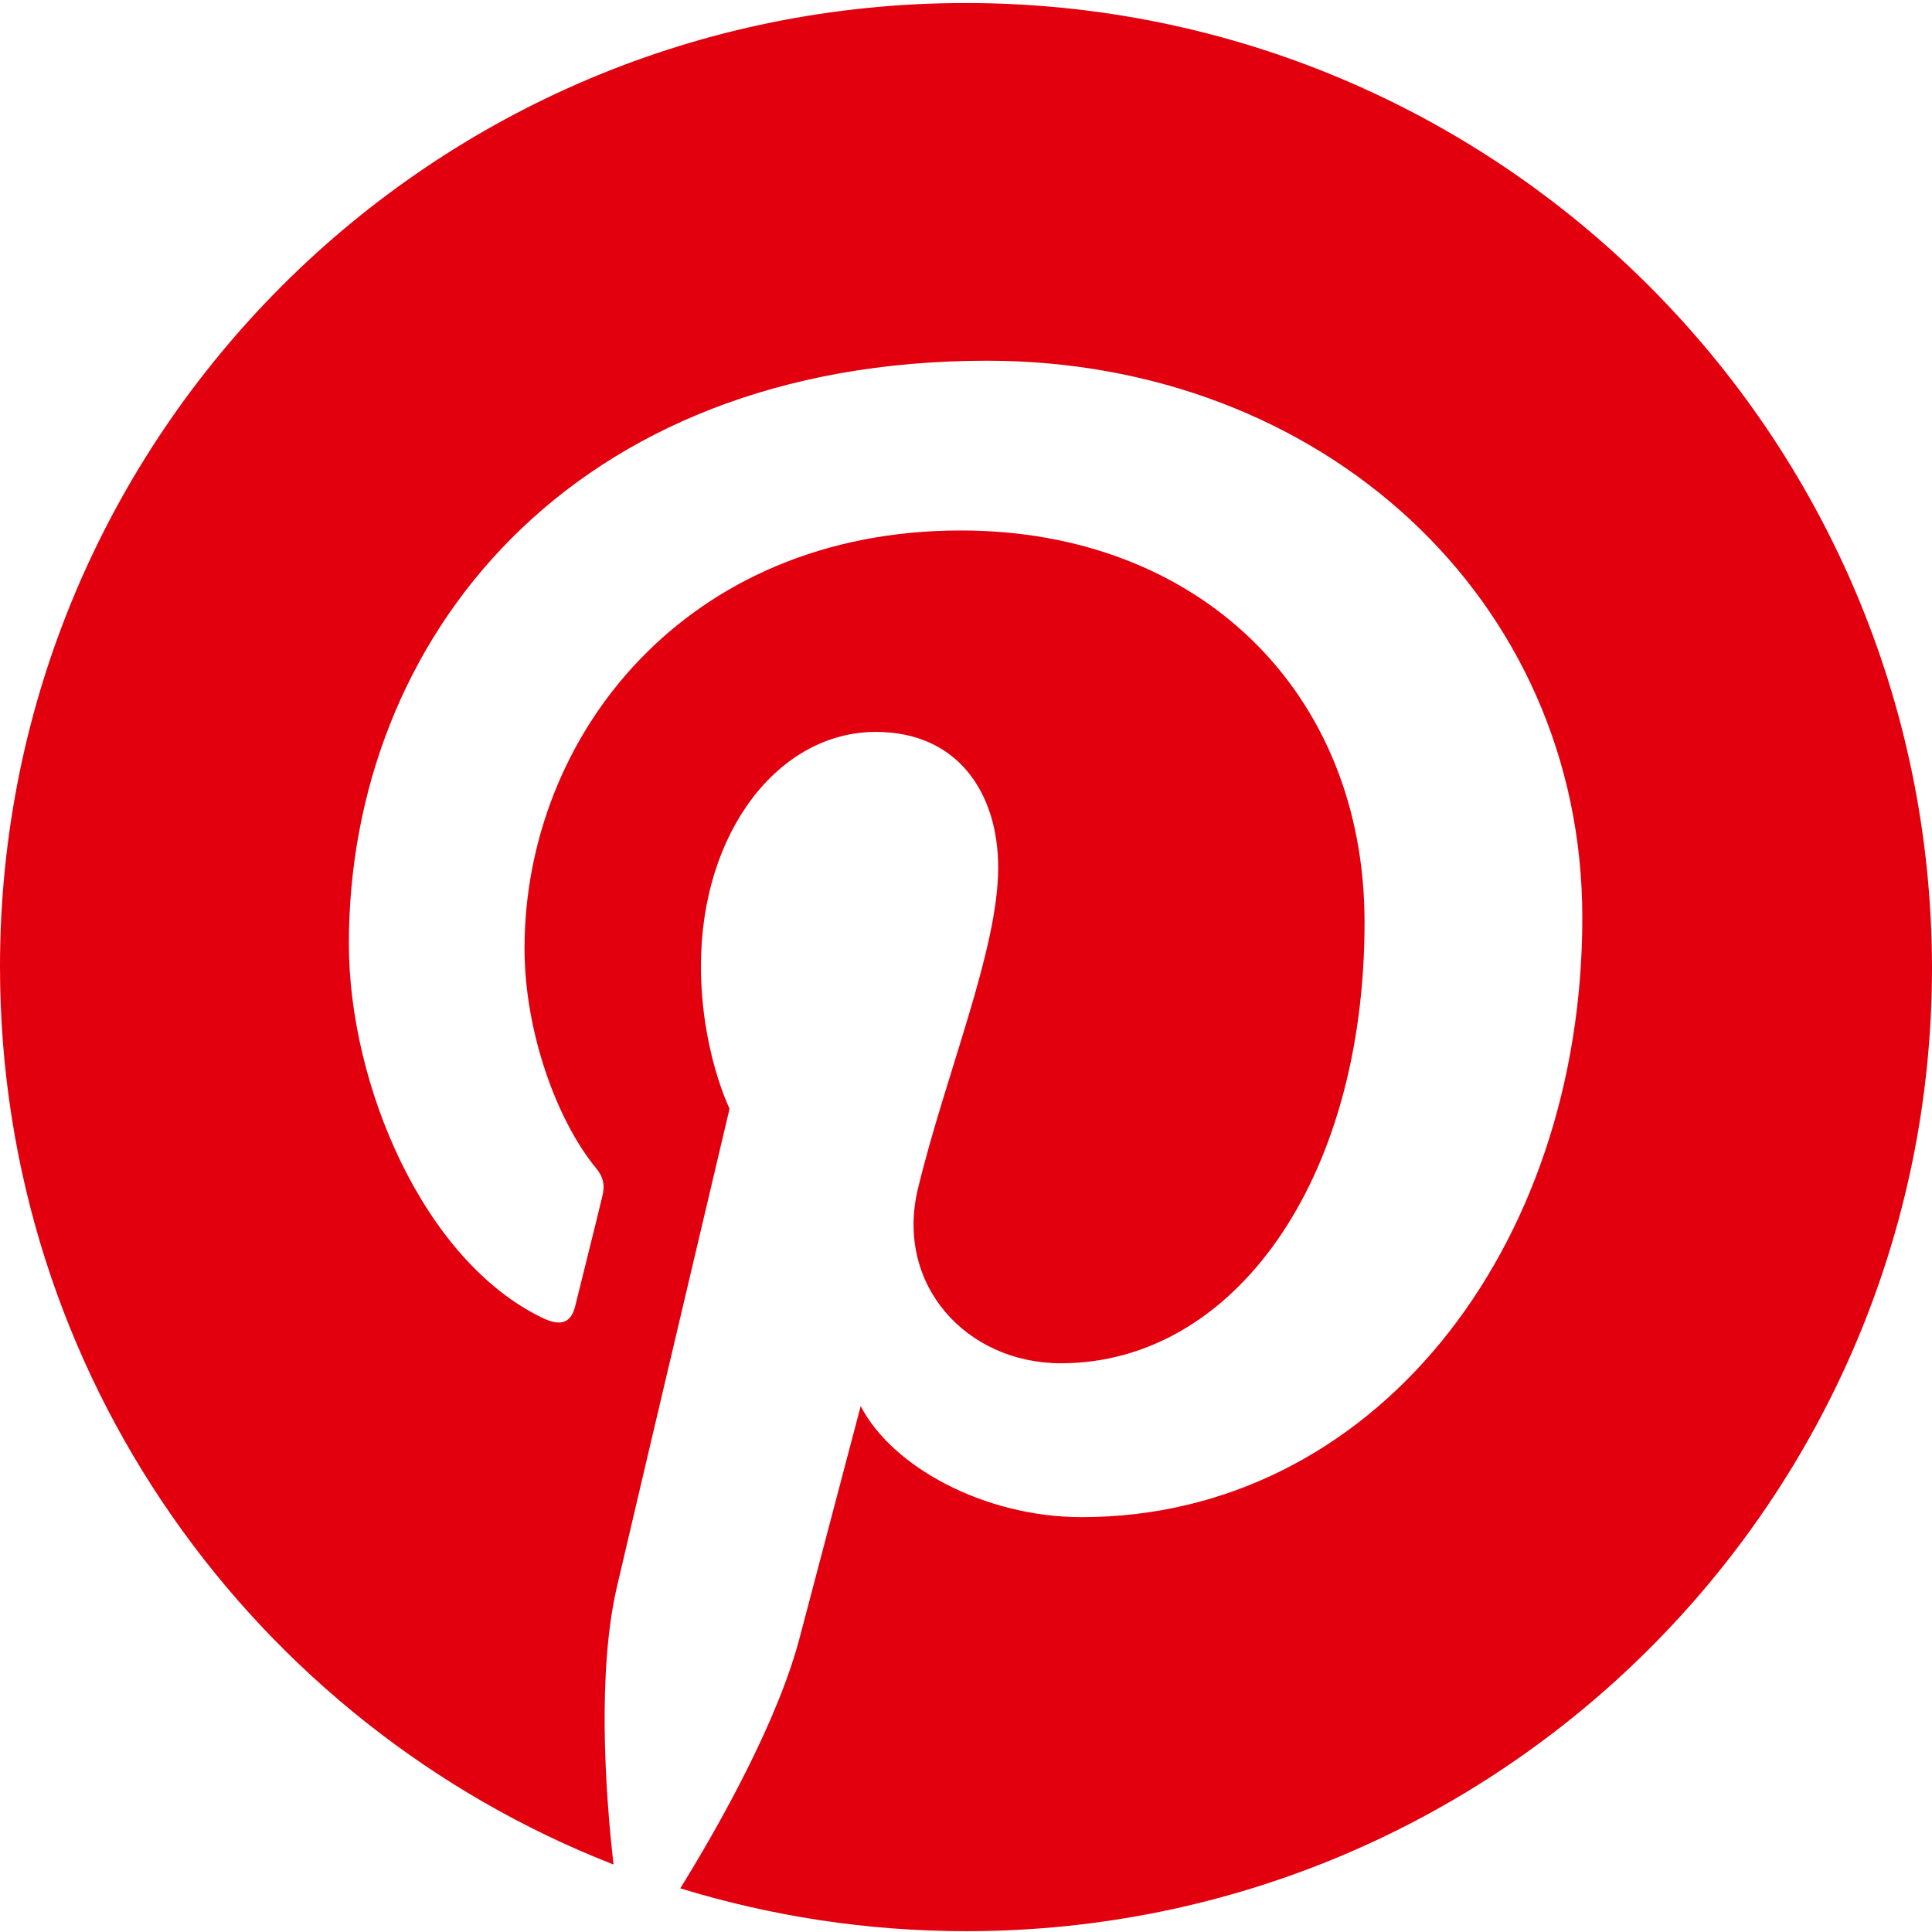 <svg width="160" height="160" viewBox="0 0 160 160" fill="none" xmlns="http://www.w3.org/2000/svg">
<g clip-path="url(#clip0_1112_398)">
<path d="M79.967 0.25C35.738 0.25 0 35.983 0 80.058C0 113.885 21.061 142.787 50.81 154.413C50.086 148.107 49.494 138.386 51.074 131.489C52.522 125.249 60.419 91.815 60.419 91.815C60.419 91.815 58.05 87.02 58.05 79.992C58.05 68.891 64.5 60.614 72.53 60.614C79.375 60.614 82.666 65.738 82.666 71.847C82.666 78.678 78.322 88.925 76.018 98.449C74.109 106.397 80.033 112.9 87.865 112.9C102.082 112.9 113.007 97.924 113.007 76.379C113.007 57.265 99.251 43.931 79.572 43.931C56.8 43.931 43.439 60.943 43.439 78.547C43.439 85.378 46.072 92.735 49.363 96.742C50.02 97.53 50.086 98.252 49.889 99.04C49.297 101.537 47.915 106.988 47.651 108.105C47.322 109.55 46.467 109.879 44.953 109.156C35.08 104.427 28.893 89.845 28.893 78.153C28.893 52.995 47.19 29.874 81.744 29.874C109.453 29.874 131.041 49.58 131.041 75.985C131.041 103.507 113.665 125.643 89.576 125.643C81.481 125.643 73.846 121.439 71.279 116.447C71.279 116.447 67.265 131.686 66.277 135.43C64.5 142.393 59.63 151.063 56.339 156.384C63.842 158.683 71.74 159.931 80.033 159.931C124.196 159.931 160 124.198 160 80.123C159.934 35.983 124.13 0.25 79.967 0.25Z" fill="#E2000F"/>
</g>
<defs>
<clipPath id="clip0_1112_398">
<rect width="160" height="160" fill="white"/>
</clipPath>
</defs>
</svg>
